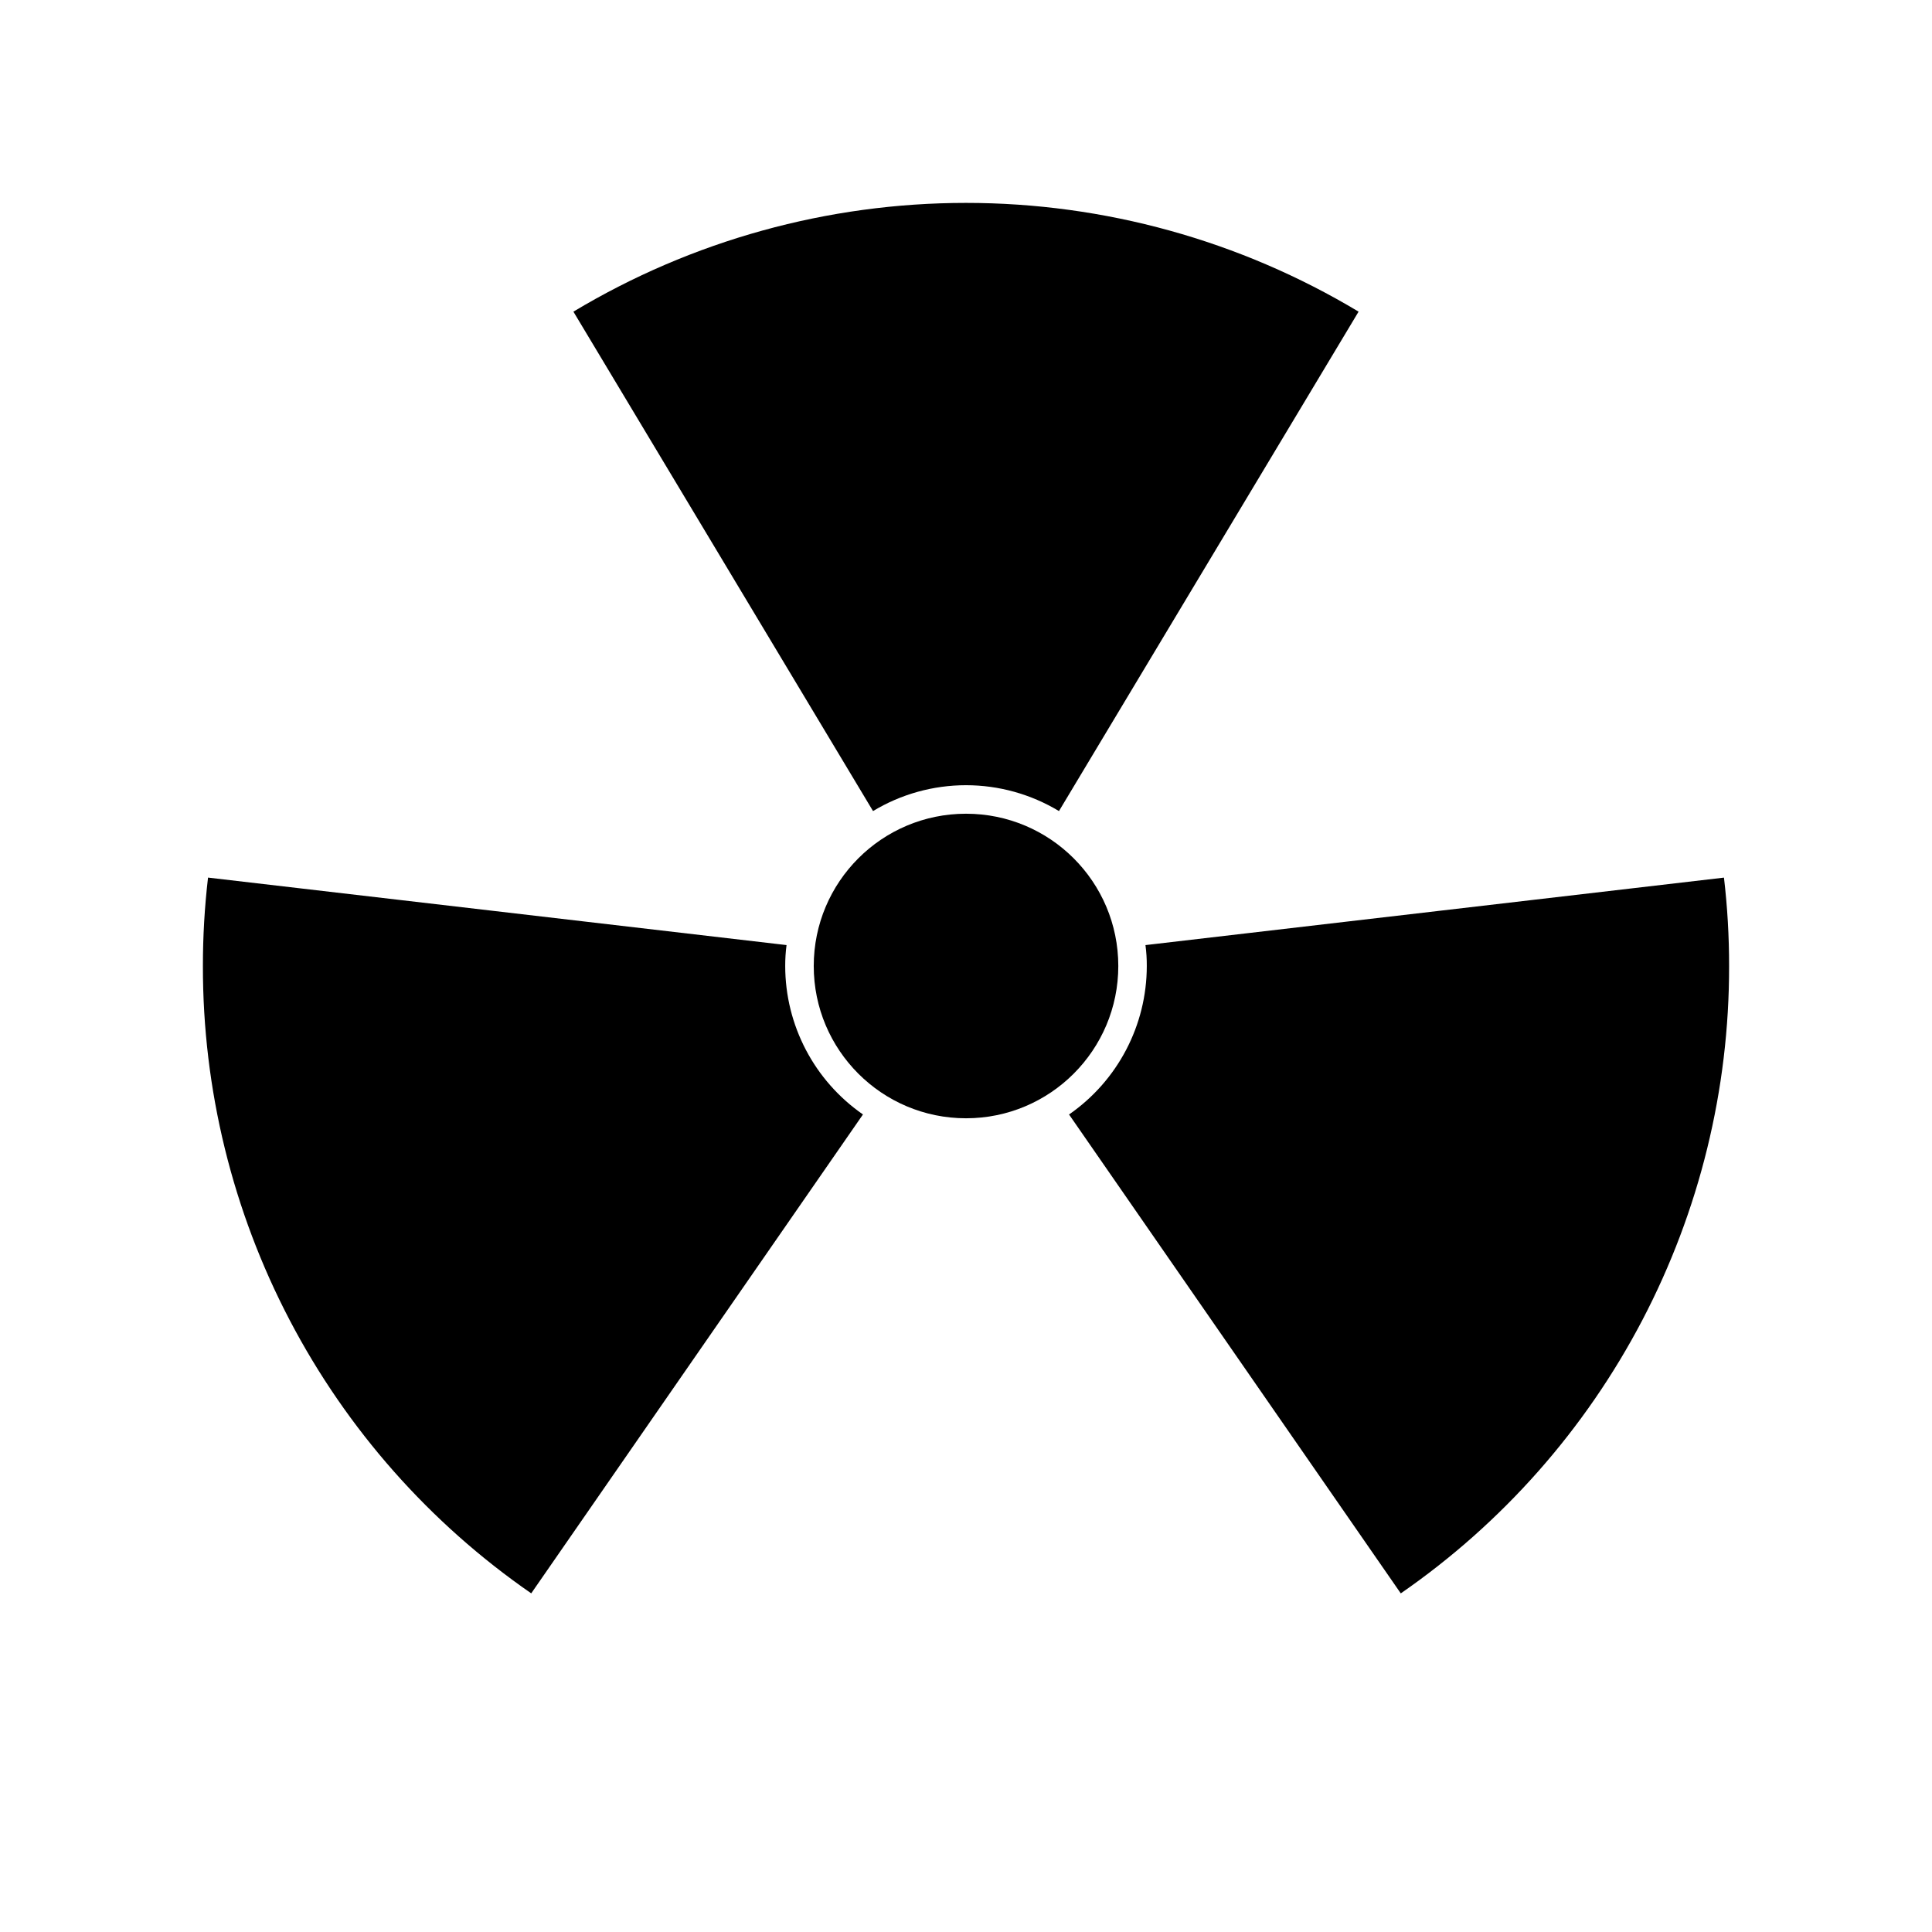 <?xml version="1.0" encoding="UTF-8"?>
<!-- Uploaded to: SVG Repo, www.svgrepo.com, Generator: SVG Repo Mixer Tools -->
<svg fill="#000000" width="800px" height="800px" version="1.1" viewBox="144 144 512 512" xmlns="http://www.w3.org/2000/svg">
 <g>
  <path d="m424.64 358.94 79.398-132.35c-31.426-18.859-67.387-28.82-104.04-28.82-36.652 0-72.613 9.961-104.04 28.82l79.402 132.35c7.434-4.484 15.953-6.852 24.637-6.852 8.68 0 17.199 2.367 24.637 6.852z"/>
  <path d="m352.09 400c-0.008-1.855 0.109-3.707 0.352-5.543l-153.31-17.887c-0.91 7.777-1.367 15.598-1.359 23.43-0.047 32.688 7.844 64.895 23 93.855 15.156 28.961 37.121 53.809 64.008 72.398l87.914-126.91c-12.898-8.949-20.598-23.648-20.605-39.348z"/>
  <path d="m447.56 394.46c0.246 1.836 0.363 3.688 0.352 5.543-0.008 15.699-7.703 30.398-20.605 39.348l87.914 126.91c26.887-18.59 48.852-43.438 64.008-72.398 15.156-28.961 23.051-61.168 23-93.855 0.008-7.832-0.445-15.652-1.359-23.43z"/>
  <path d="m440.36 400c0 22.285-18.07 40.355-40.355 40.355-22.289 0-40.355-18.07-40.355-40.355 0-22.289 18.066-40.355 40.355-40.355 22.285 0 40.355 18.066 40.355 40.355"/>
 </g>
</svg>